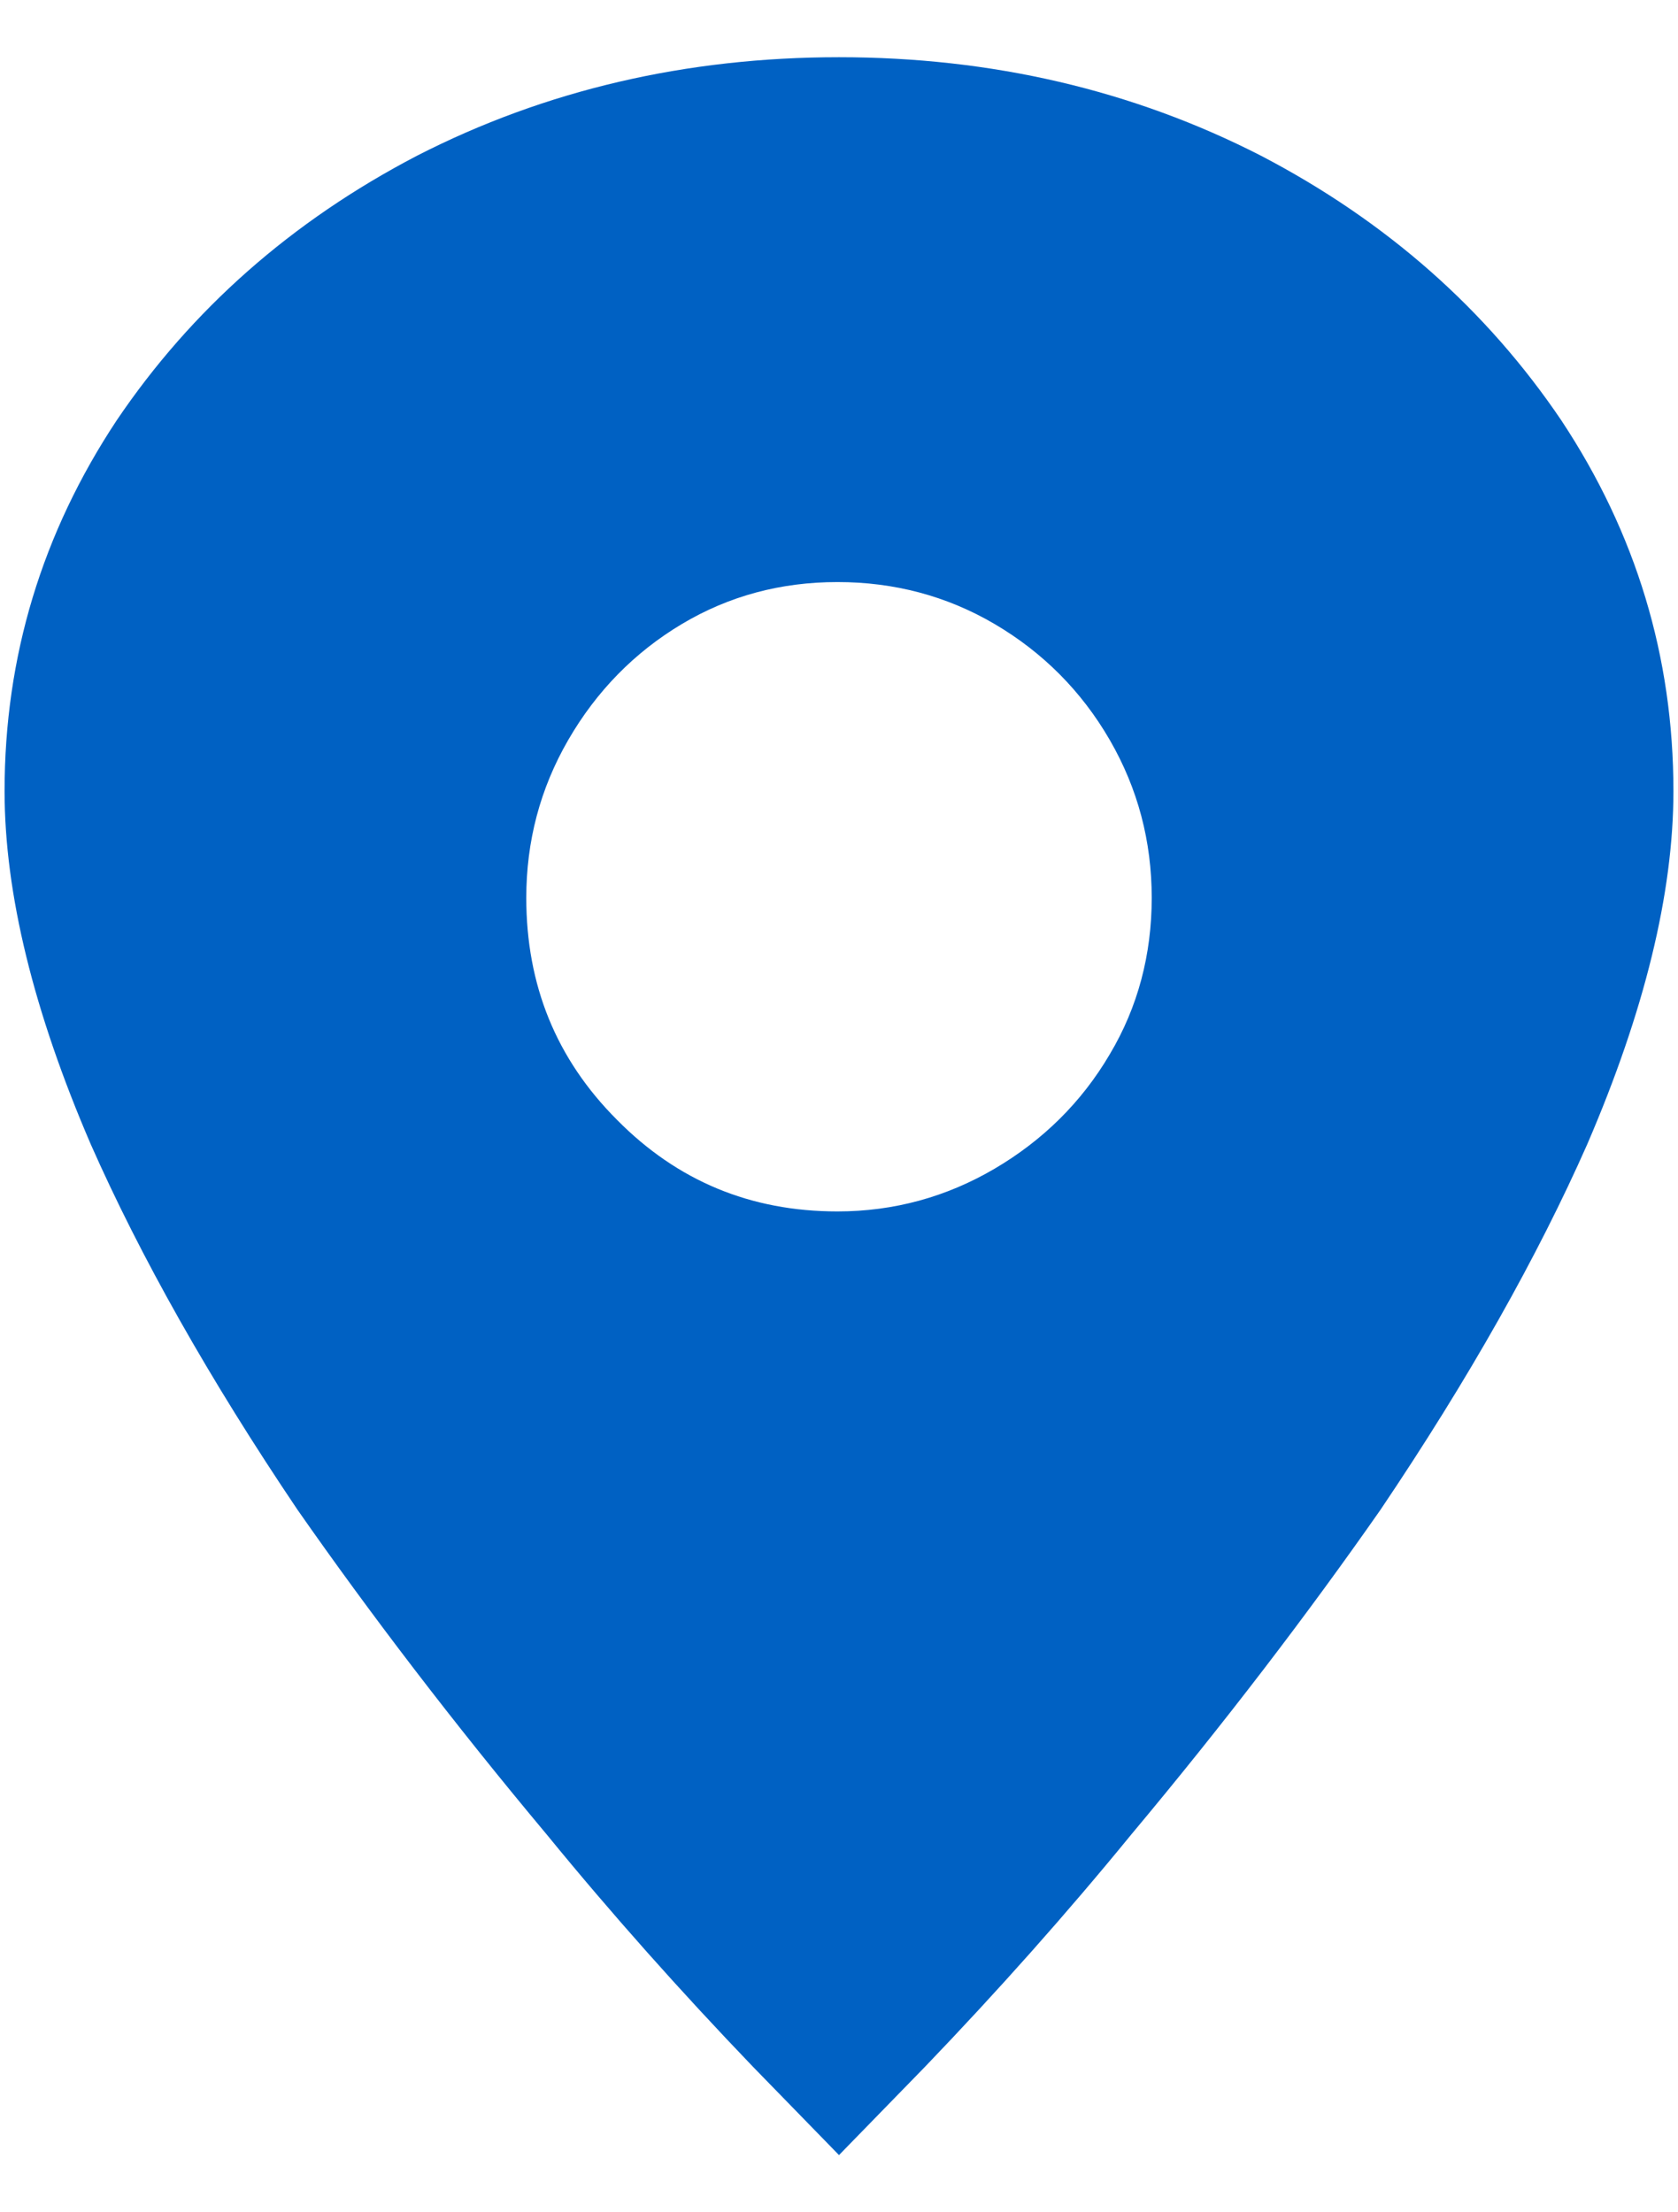 <svg xmlns="http://www.w3.org/2000/svg" viewBox="0 0 22 29" width="22" height="29">
	<defs>
		<clipPath clipPathUnits="userSpaceOnUse" id="cp1">
			<path d="M-1333 -1147L107 -1147L107 3151L-1333 3151L-1333 -1147Z" />
		</clipPath>
		<clipPath clipPathUnits="userSpaceOnUse" id="cp2">
			<path d="M-1333 -1147L107 -1147L107 3151L-1333 3151L-1333 -1147Z" />
		</clipPath>
	</defs>
	<style>
		tspan { white-space:pre }
		.shp0 { fill: #0061c3 } 
	</style>
	<g id="Clip-Path" clip-path="url(#cp1)">
		<g id="Layer">
		</g>
	</g>
	<g id="Clip-Path" clip-path="url(#cp2)">
		<g id="Layer">
			<path id="Layer" fill-rule="evenodd" class="shp0" d="M20.47 5.51C21.45 6.99 21.94 8.61 21.94 10.37C21.94 11.71 21.56 13.26 20.81 15C20.16 16.47 19.26 18.07 18.1 19.79C17.15 21.15 16.06 22.58 14.83 24.05C13.98 25.09 13.08 26.1 12.13 27.09L11 28.25L9.87 27.09C8.92 26.1 8.02 25.09 7.17 24.05C5.94 22.58 4.85 21.15 3.9 19.79C2.74 18.07 1.84 16.47 1.19 15C0.44 13.26 0.06 11.71 0.06 10.37C0.06 8.61 0.55 6.99 1.53 5.51C2.51 4.06 3.82 2.9 5.47 2.04C7.15 1.18 9 0.75 11 0.75C13 0.75 14.85 1.18 16.53 2.04C18.18 2.9 19.49 4.06 20.47 5.51ZM14.55 13.82C14.92 13.2 15.1 12.51 15.1 11.77C15.1 11.03 14.92 10.34 14.55 9.7C14.18 9.06 13.67 8.55 13.04 8.18C12.41 7.81 11.72 7.63 10.98 7.63C10.24 7.63 9.56 7.81 8.94 8.18C8.32 8.55 7.82 9.06 7.45 9.7C7.08 10.34 6.9 11.03 6.9 11.77C6.9 12.91 7.29 13.88 8.09 14.68C8.88 15.48 9.84 15.88 10.98 15.88C11.72 15.88 12.41 15.69 13.04 15.32C13.67 14.95 14.18 14.45 14.55 13.82Z" />
		</g>
	</g>
</svg>
